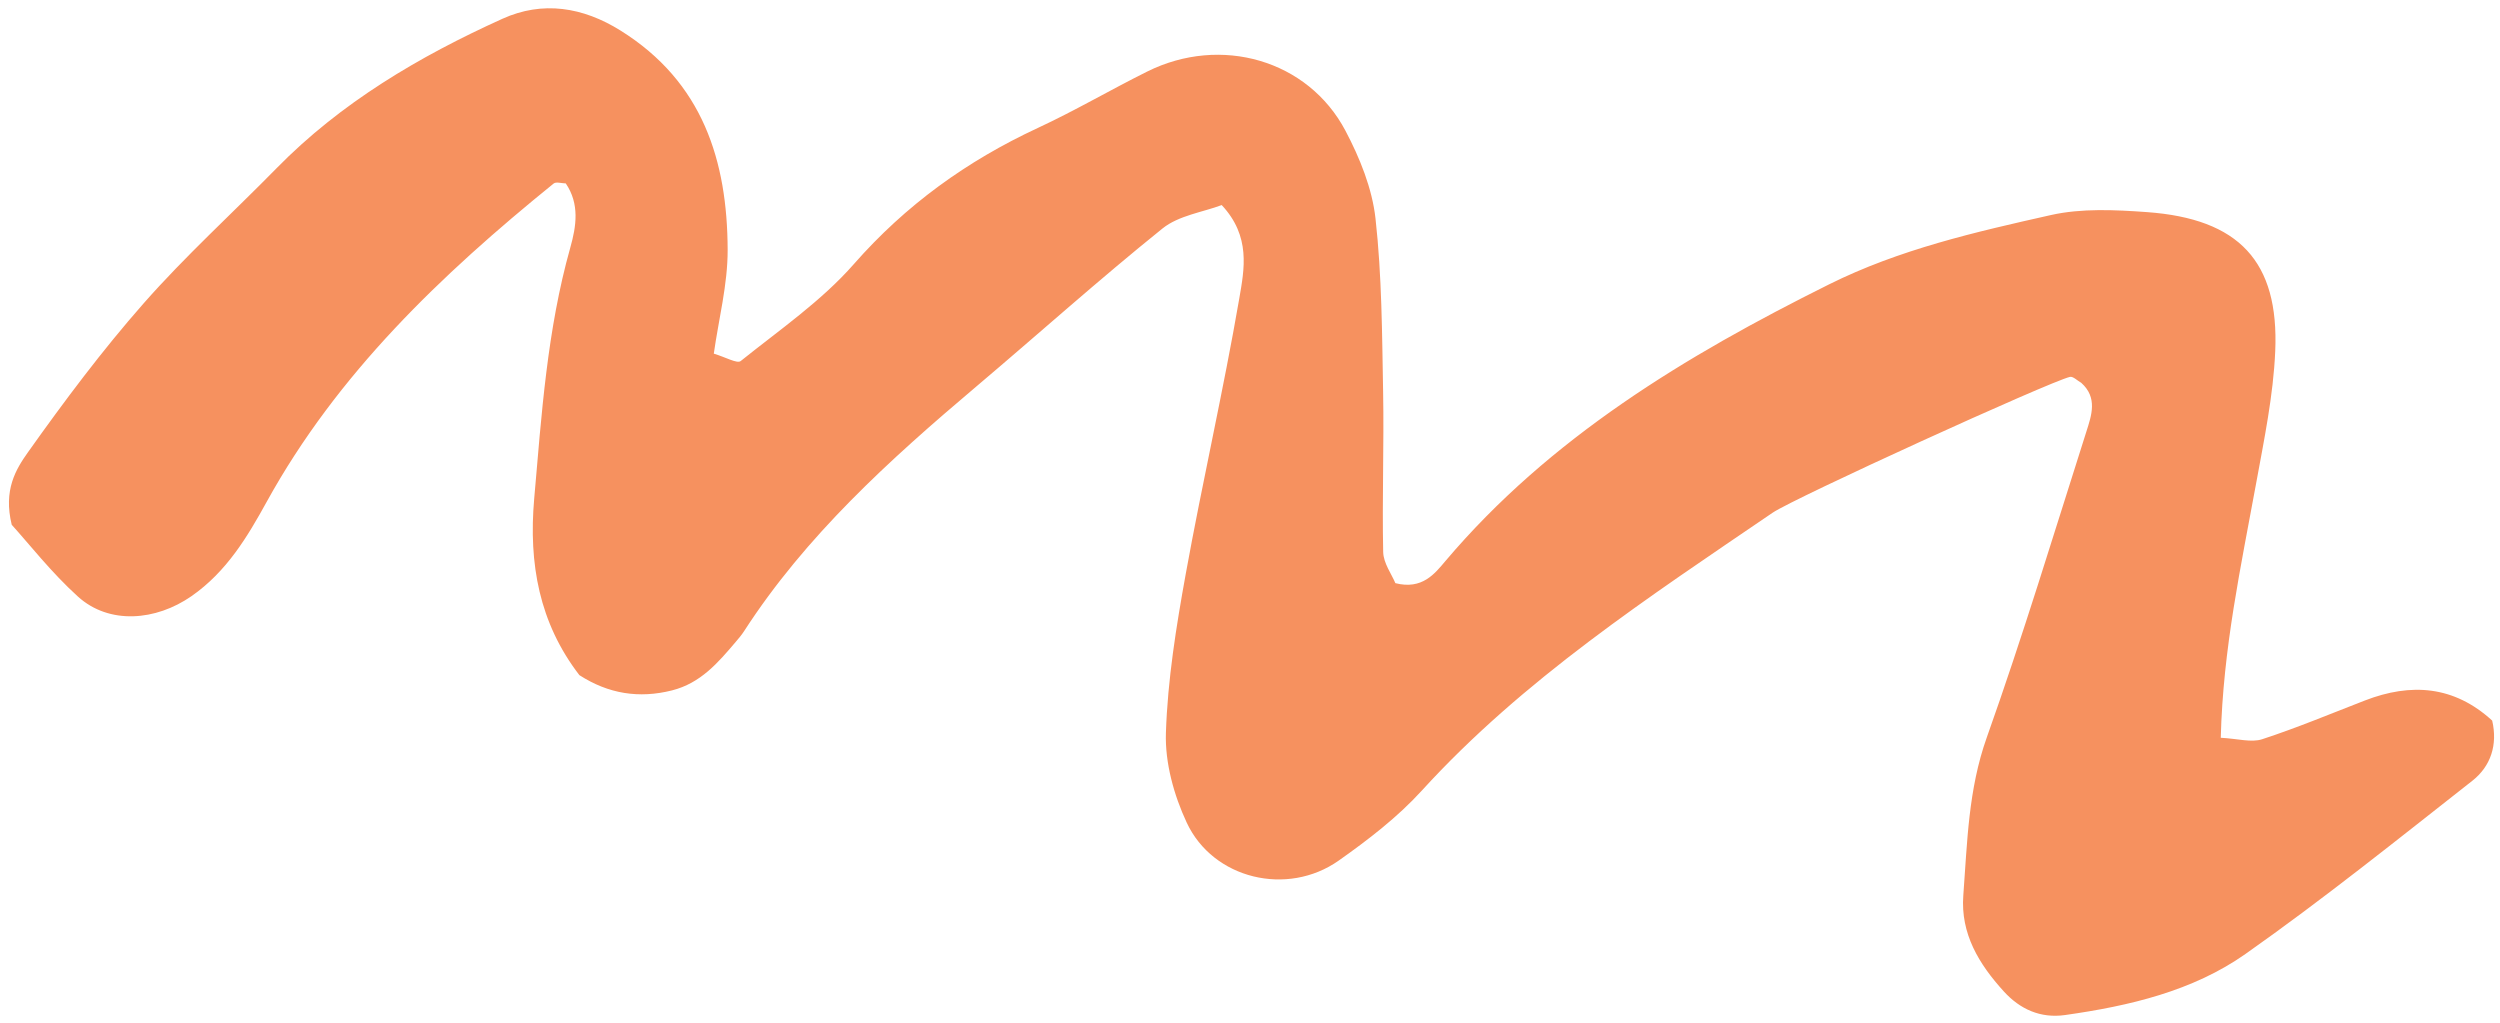 <svg width="198" height="81" viewBox="0 0 198 81" fill="none" xmlns="http://www.w3.org/2000/svg">
<path d="M96.757 16.242C95.282 16.8 93.35 17.065 92.071 18.095C87.041 22.142 82.239 26.455 77.311 30.622C70.445 36.426 63.815 42.431 58.923 50.001C58.73 50.299 58.496 50.572 58.264 50.844C56.875 52.482 55.487 54.108 53.225 54.679C50.608 55.34 48.188 54.953 45.886 53.47C42.701 49.331 41.861 44.628 42.307 39.509C42.891 32.821 43.334 26.13 45.166 19.616C45.648 17.907 45.915 16.158 44.81 14.526C44.48 14.521 44.041 14.38 43.852 14.533C34.916 21.771 26.711 29.607 21.125 39.739C19.61 42.489 17.964 45.266 15.174 47.21C12.352 49.177 8.648 49.495 6.166 47.243C4.068 45.343 2.311 43.087 0.929 41.563C0.254 38.801 1.259 37.164 2.219 35.812C5.098 31.761 8.09 27.759 11.38 24.021C14.676 20.278 18.402 16.895 21.904 13.324C26.995 8.131 33.181 4.48 39.792 1.487C42.98 0.044 46.167 0.561 49.137 2.414C55.685 6.495 57.604 12.768 57.63 19.774C57.64 22.532 56.915 25.291 56.533 28.009C57.449 28.28 58.379 28.82 58.661 28.596C61.734 26.13 65.061 23.839 67.621 20.921C71.724 16.248 76.561 12.753 82.204 10.13C85.147 8.762 87.951 7.115 90.857 5.668C96.686 2.765 103.594 4.742 106.559 10.352C107.699 12.51 108.676 14.926 108.94 17.306C109.446 21.851 109.459 26.452 109.543 31.032C109.62 35.26 109.459 39.492 109.548 43.718C109.568 44.607 110.224 45.484 110.513 46.186C112.641 46.729 113.638 45.427 114.474 44.438C122.739 34.678 133.458 28.2 144.852 22.527C150.434 19.748 156.437 18.378 162.441 17.03C164.866 16.486 167.517 16.618 170.039 16.799C177.32 17.326 180.508 20.699 180.198 27.819C180.046 31.327 179.317 34.823 178.683 38.295C177.486 44.845 176.062 51.361 175.885 58.432C177.234 58.501 178.305 58.828 179.163 58.547C181.913 57.648 184.588 56.529 187.286 55.484C190.974 54.053 194.375 54.321 197.381 57.071C197.822 58.967 197.286 60.677 195.804 61.841C189.879 66.493 183.999 71.219 177.834 75.559C173.663 78.495 168.628 79.674 163.547 80.392C161.602 80.668 159.977 79.924 158.702 78.521C156.731 76.356 155.266 73.947 155.494 70.92C155.809 66.712 155.887 62.524 157.352 58.409C160.198 50.412 162.659 42.285 165.236 34.198C165.65 32.898 166.15 31.497 164.835 30.32C164.534 30.152 164.183 29.791 163.939 29.849C162.272 30.247 142.097 39.448 140.396 40.605C130.586 47.291 120.641 53.803 112.601 62.622C110.693 64.716 108.367 66.507 106.026 68.158C101.957 71.026 96.078 69.624 93.991 65.157C92.971 62.974 92.262 60.405 92.34 58.041C92.477 53.84 93.156 49.633 93.906 45.482C95.227 38.184 96.892 30.946 98.151 23.638C98.55 21.32 99.078 18.721 96.761 16.244L96.757 16.242Z" fill="#F6915F"/>
</svg>
